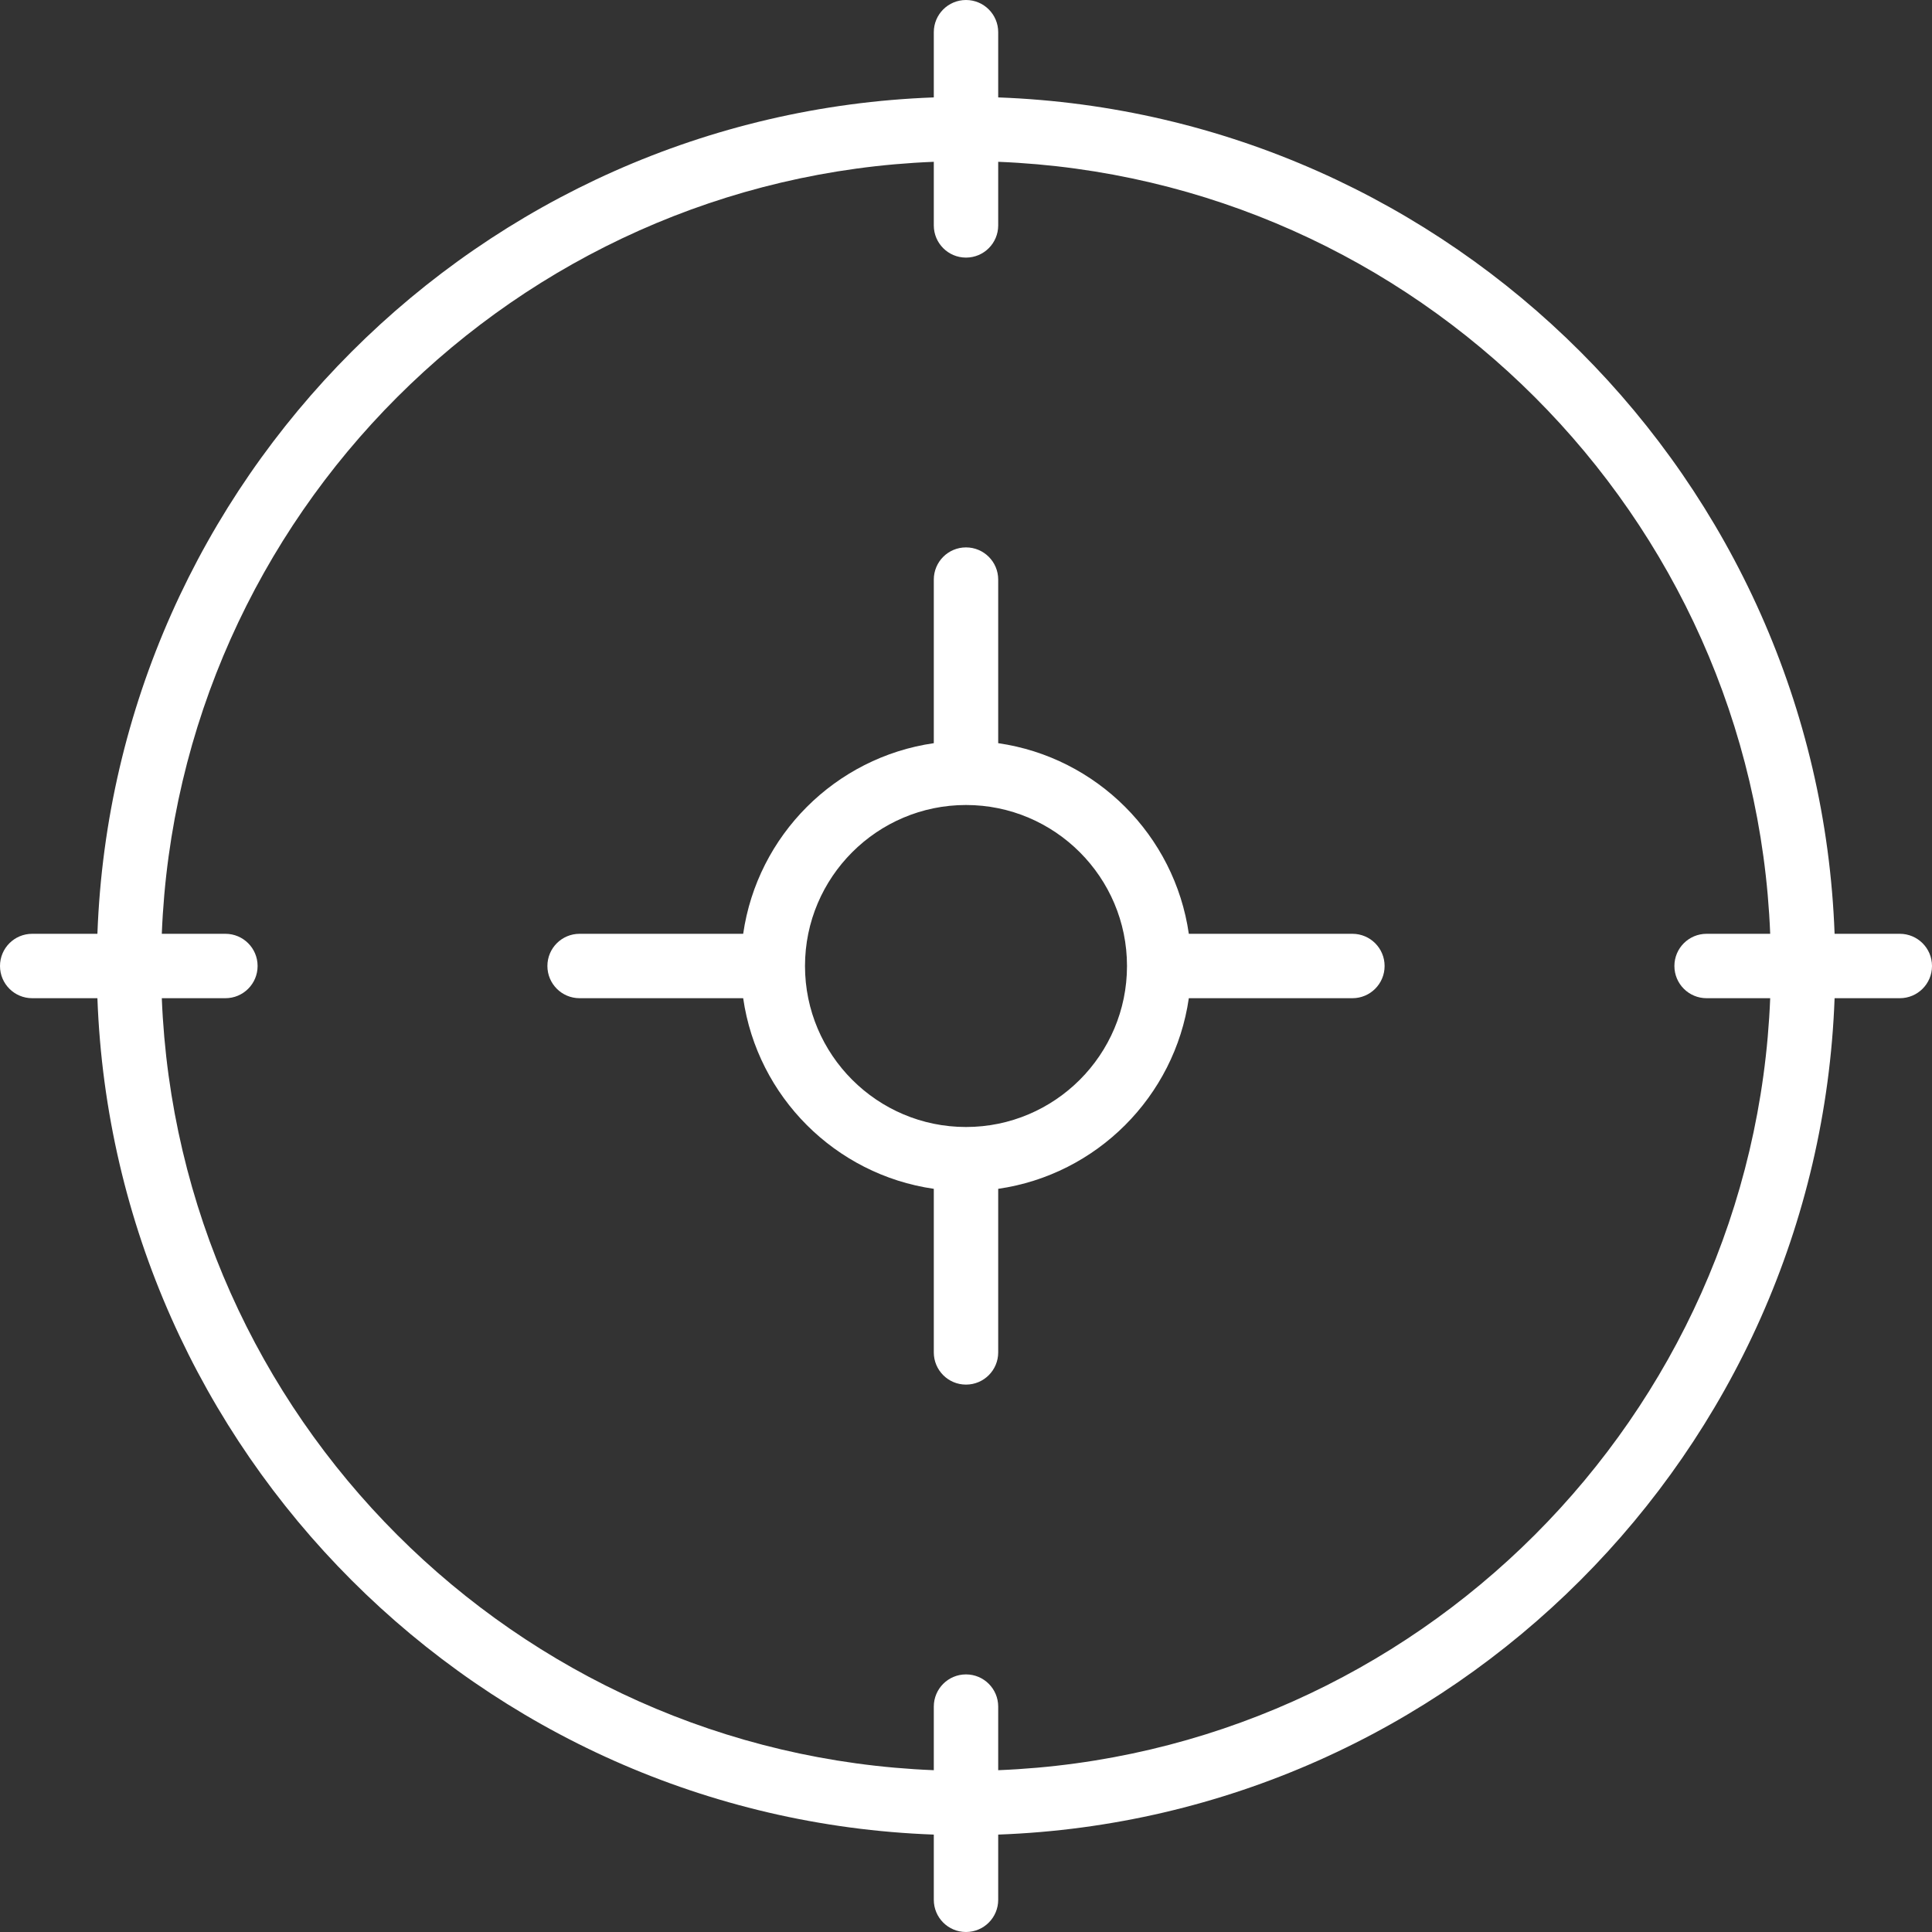 <?xml version="1.0" encoding="UTF-8"?>
<svg xmlns="http://www.w3.org/2000/svg" width="60" height="60" viewBox="0 0 60 60" fill="none">
  <rect x="0" y="0" width="60" height="60" fill="#333333" stroke="none"/>
  <g clip-path="url(#clip0_7316_3307)">
    <path d="M59 29H56.975C56.458 14.907 45.093 3.542 31 3.025V1C31 0.447 30.553 0 30 0C29.447 0 29 0.447 29 1V3.025C14.907 3.542 3.542 14.907 3.025 29H1C0.447 29 0 29.447 0 30C0 30.553 0.447 31 1 31H3.025C3.542 45.093 14.907 56.458 29 56.975V59C29 59.553 29.447 60 30 60C30.553 60 31 59.553 31 59V56.975C45.093 56.458 56.458 45.093 56.975 31H59C59.553 31 60 30.553 60 30C60 29.447 59.553 29 59 29ZM31 54.975V53C31 52.447 30.553 52 30 52C29.447 52 29 52.447 29 53V54.975C16.01 54.46 5.54 43.99 5.025 31H7C7.553 31 8 30.553 8 30C8 29.447 7.553 29 7 29H5.025C5.54 16.01 16.01 5.54 29 5.025V7C29 7.553 29.447 8 30 8C30.553 8 31 7.553 31 7V5.025C43.99 5.54 54.46 16.01 54.975 29H53C52.447 29 52 29.447 52 30C52 30.553 52.447 31 53 31H54.975C54.46 43.99 43.99 54.46 31 54.975Z" fill="white"></path>
    <path d="M42 29H36.92C36.479 25.941 34.059 23.521 31 23.08V18C31 17.447 30.553 17 30 17C29.447 17 29 17.447 29 18V23.08C25.941 23.521 23.521 25.942 23.08 29H18C17.447 29 17 29.447 17 30C17 30.553 17.447 31 18 31H23.08C23.521 34.059 25.941 36.479 29 36.92V42C29 42.553 29.447 43 30 43C30.553 43 31 42.553 31 42V36.92C34.059 36.479 36.479 34.058 36.92 31H42C42.553 31 43 30.553 43 30C43 29.447 42.553 29 42 29ZM30 35C27.243 35 25 32.757 25 30C25 27.243 27.243 25 30 25C32.757 25 35 27.243 35 30C35 32.757 32.757 35 30 35Z" fill="white"></path>
  </g>
  <defs>
    <clipPath id="clip0_7316_3307">
      <rect width="60" height="60" fill="white"></rect>
    </clipPath>
  </defs>
</svg>
